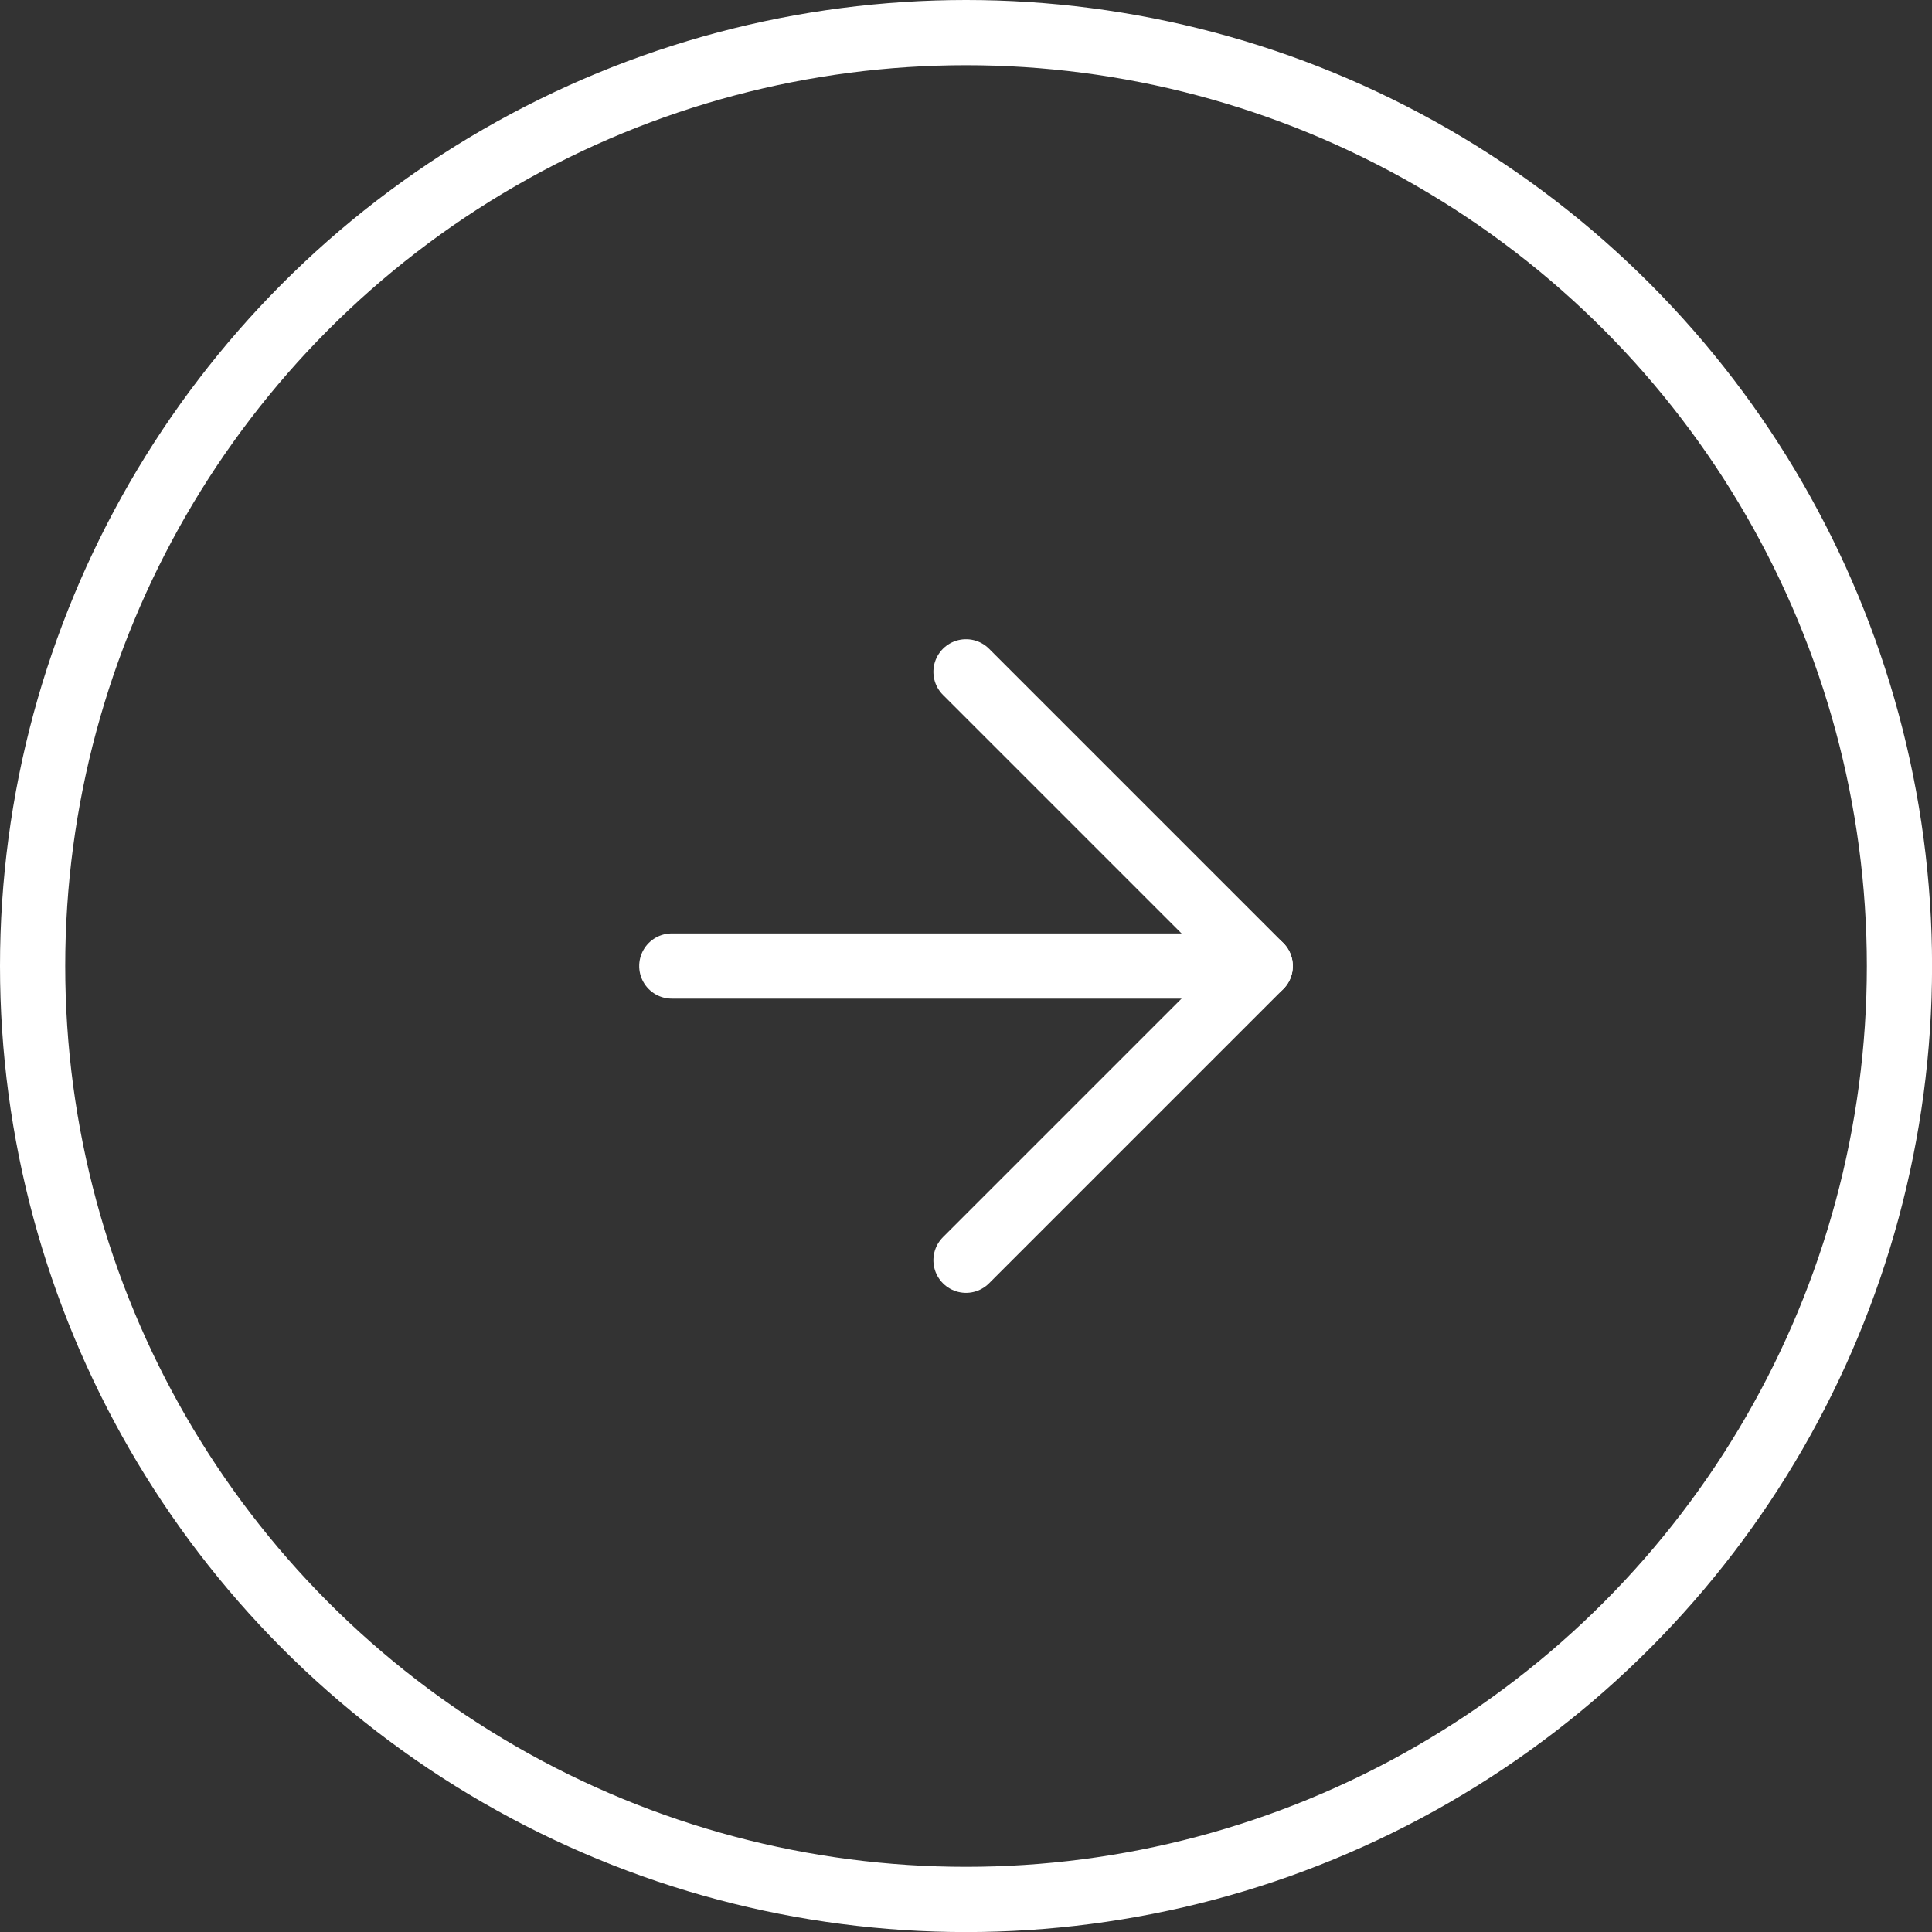 <svg id="Group_876" data-name="Group 876" xmlns="http://www.w3.org/2000/svg" width="29.625" height="29.625" viewBox="0 0 29.625 29.625">
  <rect x="0" y="0" width="29.625" height="29.625" fill="#333333" stroke="none"/>
  <g id="Ellipse_2" data-name="Ellipse 2" fill="none" stroke="#fff" stroke-width="1">
    <circle cx="14.813" cy="14.813" r="14.813" stroke="none"/>
    <circle cx="14.813" cy="14.813" r="14.313" fill="none"/>
  </g>
  <g id="Icon_feather-arrow-up-left" data-name="Icon feather-arrow-up-left" transform="translate(19.324 14.813) rotate(135)">
    <path id="Path_4375" data-name="Path 4375" d="M6.38,6.38,0,0" transform="translate(0 0)" fill="none" stroke="#fff" stroke-linecap="round" stroke-linejoin="round" stroke-width="1"/>
    <path id="Path_4376" data-name="Path 4376" d="M0,6.38V0H6.38" transform="translate(0 0)" fill="none" stroke="#fff" stroke-linecap="round" stroke-linejoin="round" stroke-width="1"/>
  </g>
</svg>
